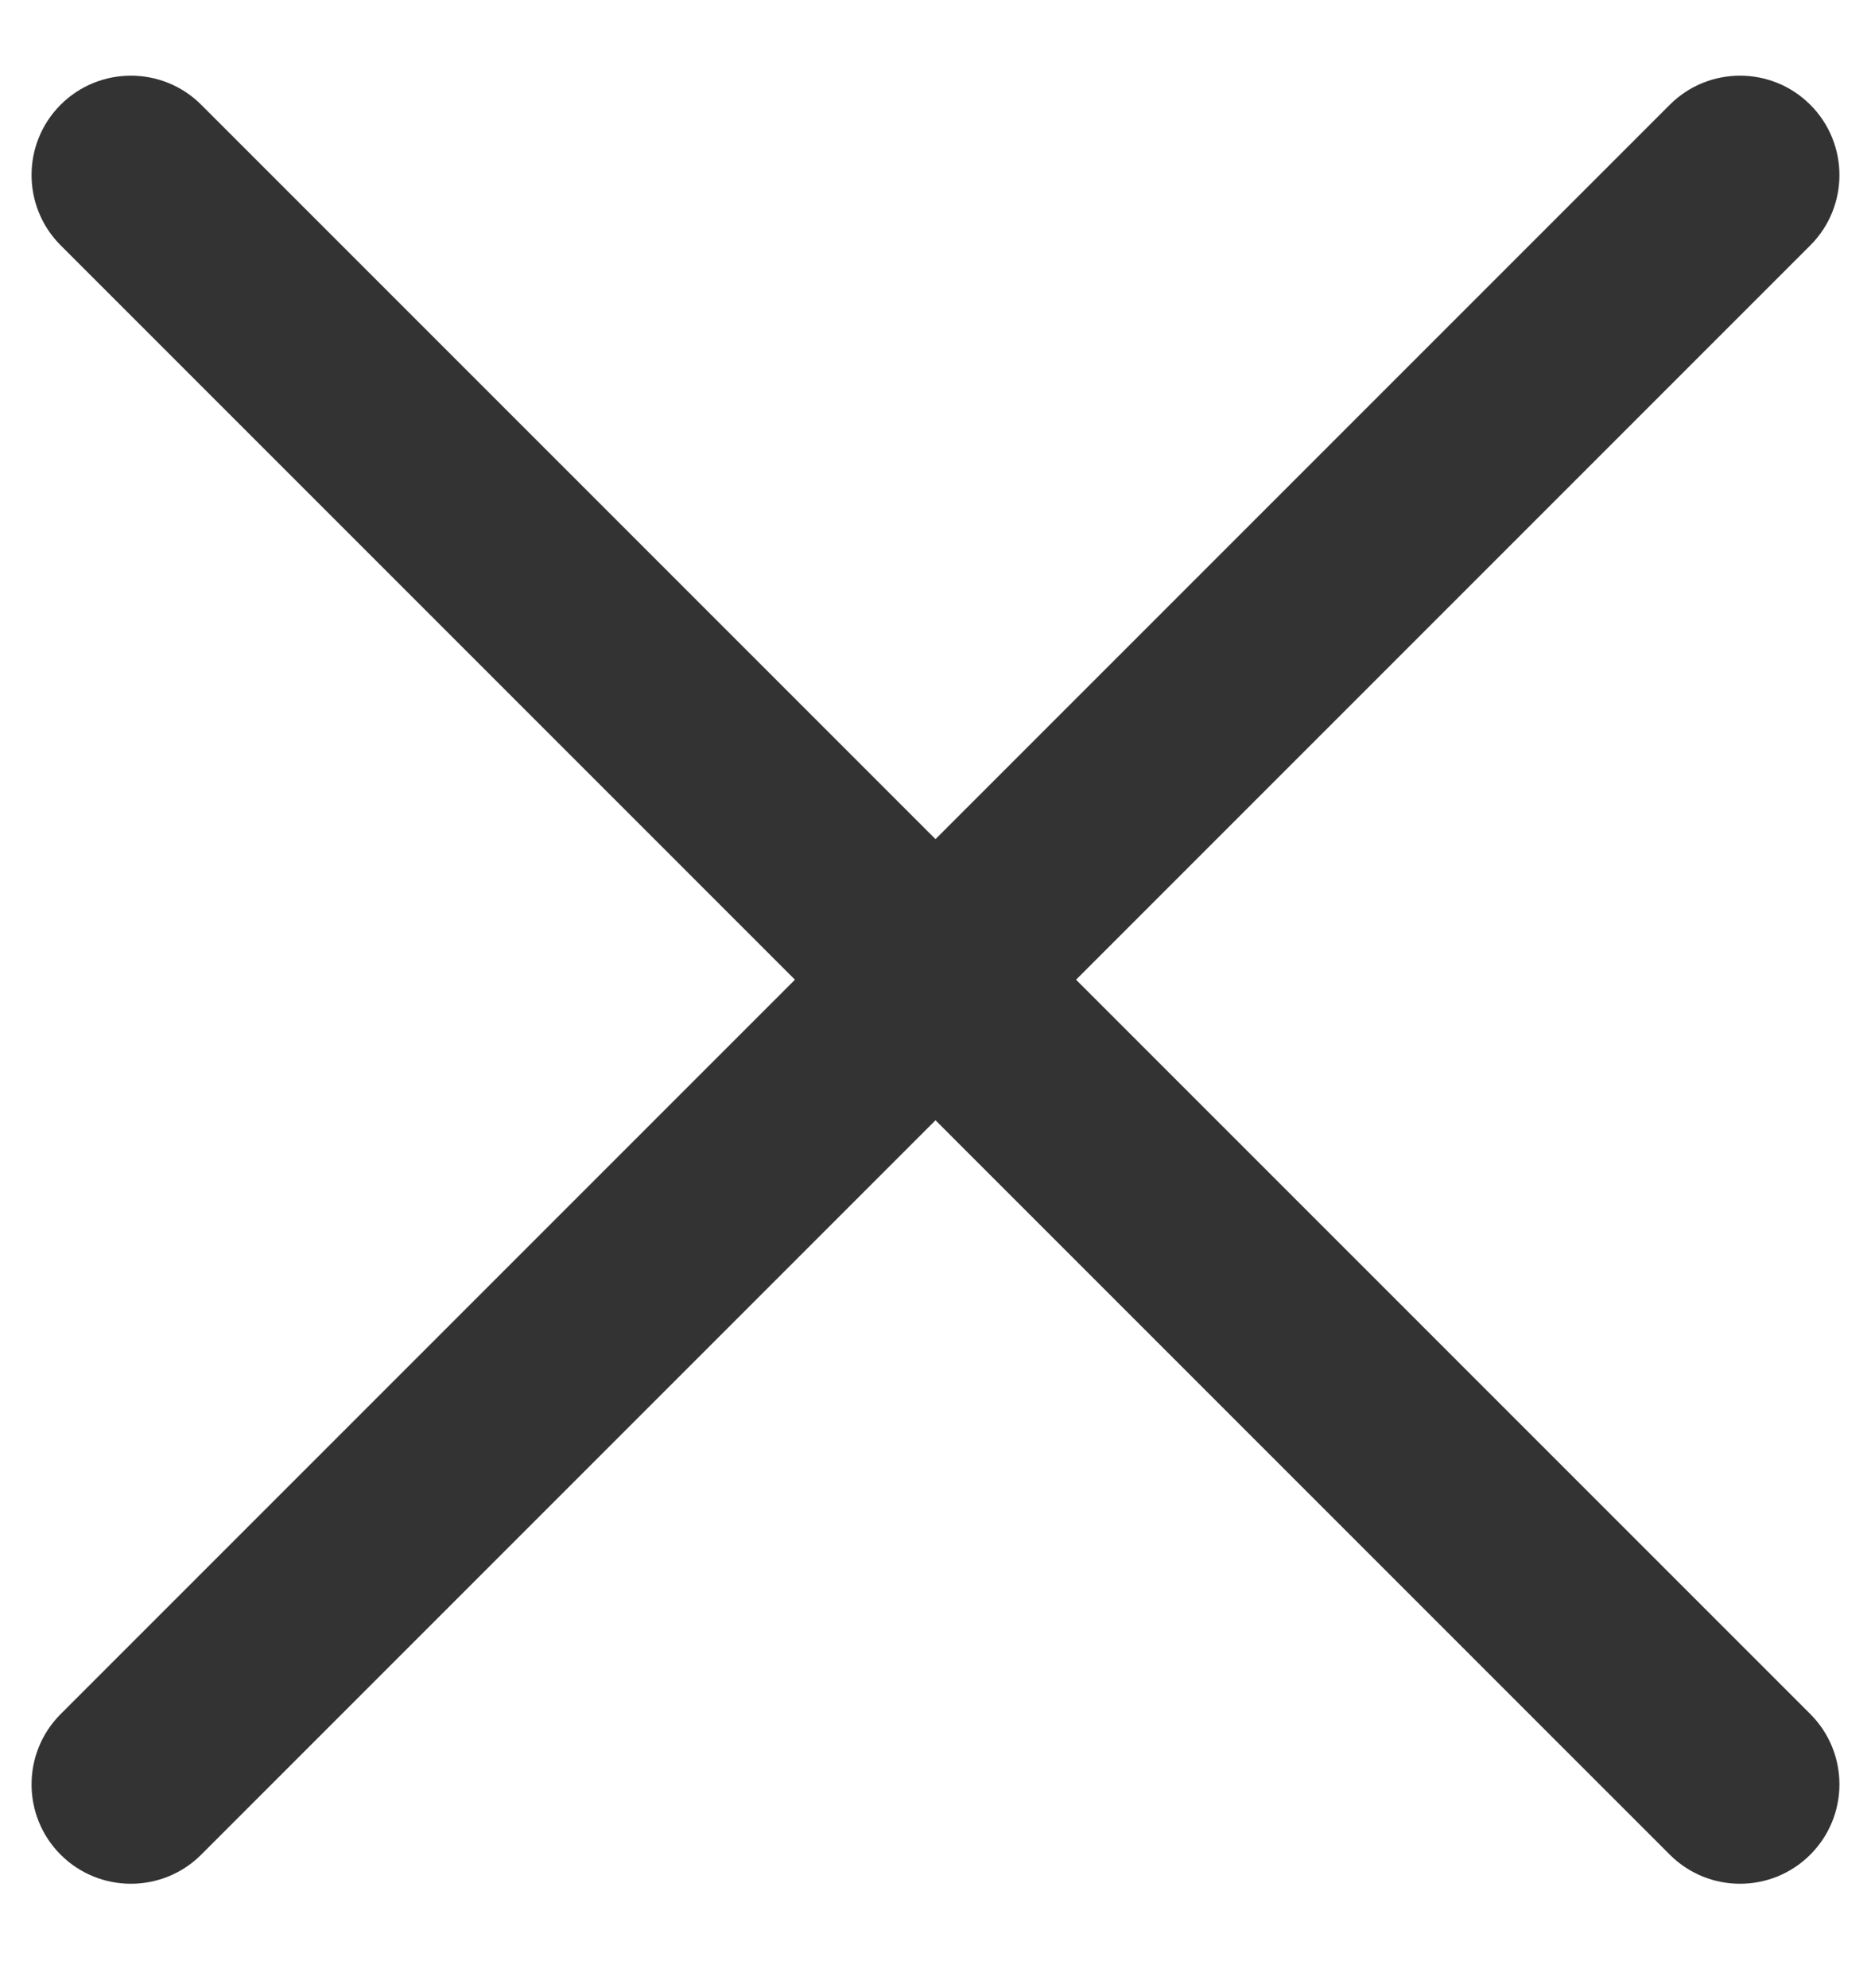 <svg width="16" height="17" viewBox="0 0 16 17" fill="none" xmlns="http://www.w3.org/2000/svg">
<path fill-rule="evenodd" clip-rule="evenodd" d="M1.721 0.896C1.389 0.564 0.85 0.564 0.518 0.896C0.187 1.228 0.187 1.766 0.519 2.098L6.798 8.377L0.519 14.656C0.187 14.988 0.187 15.526 0.518 15.858C0.85 16.19 1.389 16.19 1.721 15.858L8 9.579L14.279 15.858C14.611 16.19 15.149 16.19 15.481 15.858C15.813 15.526 15.813 14.988 15.481 14.656L9.202 8.377L15.481 2.098C15.813 1.766 15.813 1.228 15.481 0.896C15.149 0.564 14.611 0.564 14.279 0.896L8 7.175L1.721 0.896Z" fill="#333333"/>
</svg>
